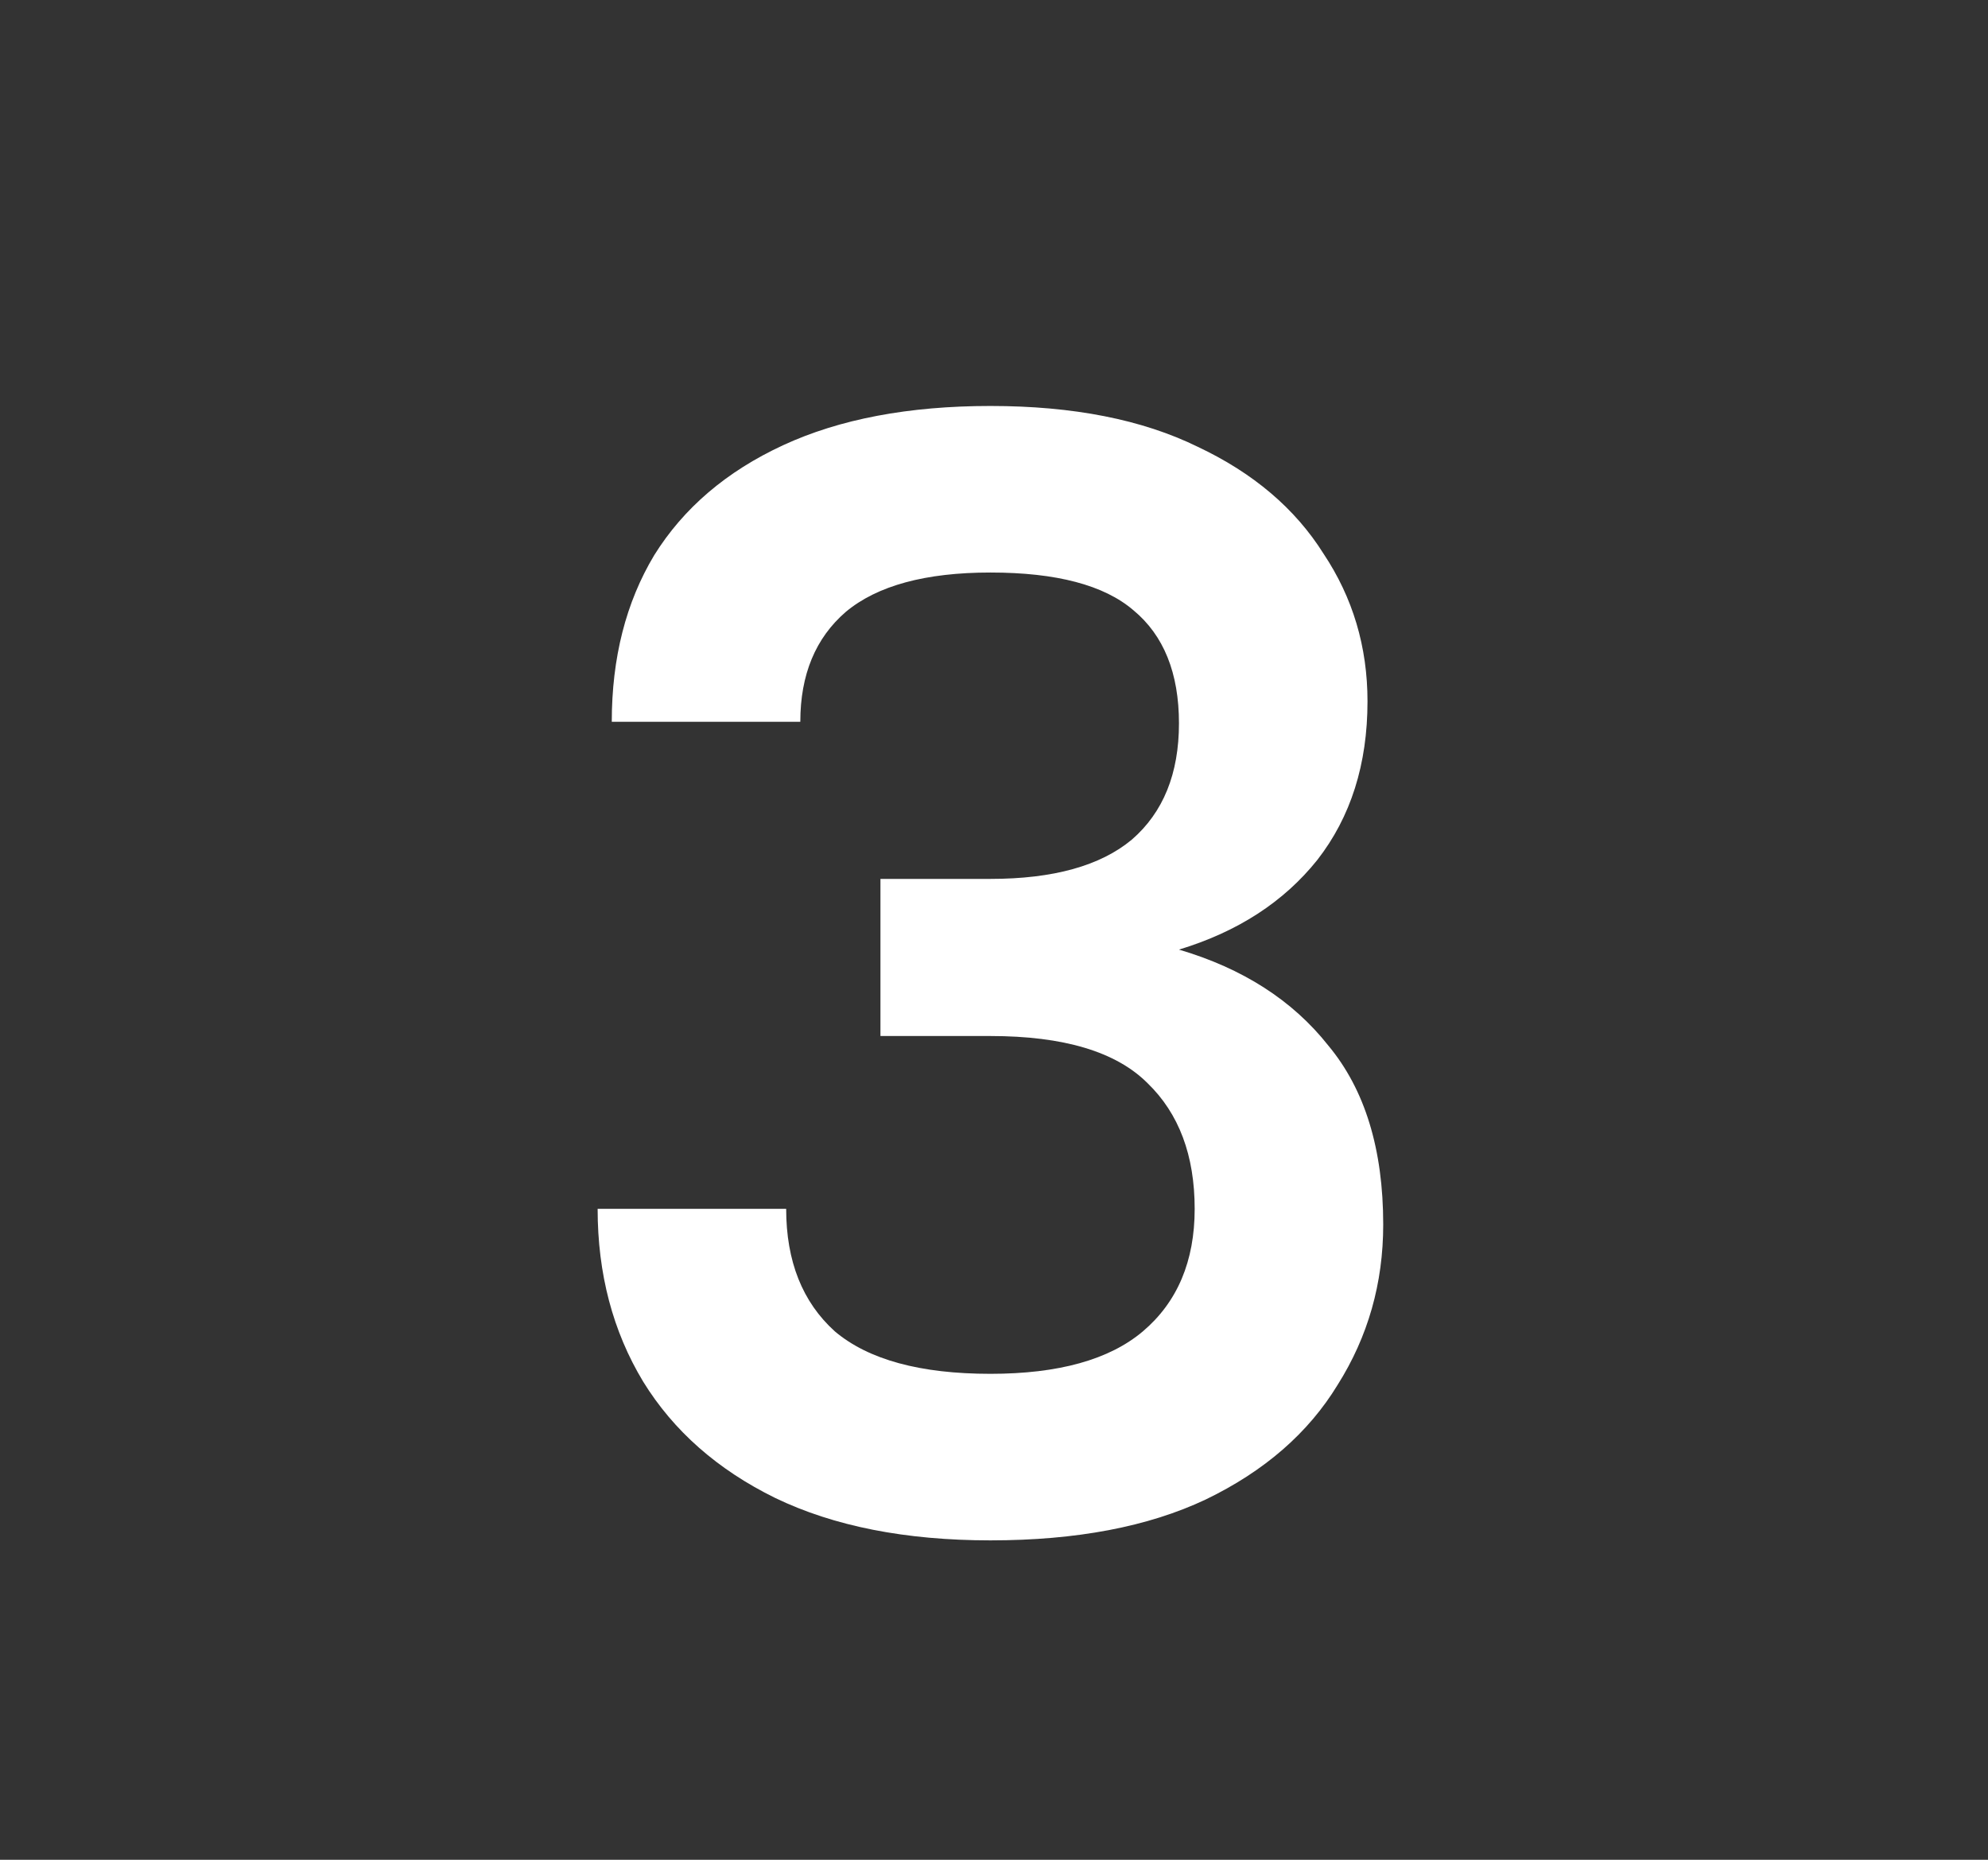 <?xml version="1.0" encoding="UTF-8"?> <svg xmlns="http://www.w3.org/2000/svg" width="124" height="116" viewBox="0 0 124 116" fill="none"><rect x="0" y="0" width="124" height="116" fill="#333333" stroke="none"/><path d="M61.777 96.078C56.485 96.078 52.01 95.196 48.351 93.432C44.758 91.668 42.014 89.251 40.119 86.18C38.225 83.044 37.277 79.451 37.277 75.4H49.037C49.037 78.667 50.05 81.215 52.075 83.044C54.166 84.808 57.4 85.69 61.777 85.69C66.024 85.69 69.193 84.808 71.283 83.044C73.439 81.215 74.517 78.667 74.517 75.4C74.517 72.068 73.537 69.455 71.577 67.56C69.617 65.6 66.351 64.62 61.777 64.62H54.917V54.82H61.777C65.697 54.82 68.637 54.003 70.597 52.37C72.557 50.671 73.537 48.254 73.537 45.118C73.537 41.982 72.59 39.63 70.695 38.062C68.866 36.494 65.893 35.71 61.777 35.71C57.727 35.71 54.721 36.527 52.761 38.16C50.867 39.793 49.919 42.08 49.919 45.02H38.159C38.159 41.035 39.041 37.572 40.805 34.632C42.635 31.692 45.313 29.405 48.841 27.772C52.369 26.139 56.681 25.322 61.777 25.322C66.939 25.322 71.251 26.171 74.713 27.87C78.176 29.503 80.789 31.725 82.553 34.534C84.383 37.278 85.297 40.349 85.297 43.746C85.297 47.666 84.252 50.965 82.161 53.644C80.071 56.257 77.196 58.119 73.537 59.23C77.523 60.406 80.626 62.399 82.847 65.208C85.134 67.952 86.277 71.676 86.277 76.38C86.277 80.039 85.33 83.371 83.435 86.376C81.606 89.381 78.862 91.766 75.203 93.53C71.61 95.229 67.135 96.078 61.777 96.078Z" fill="white"></path></svg> 